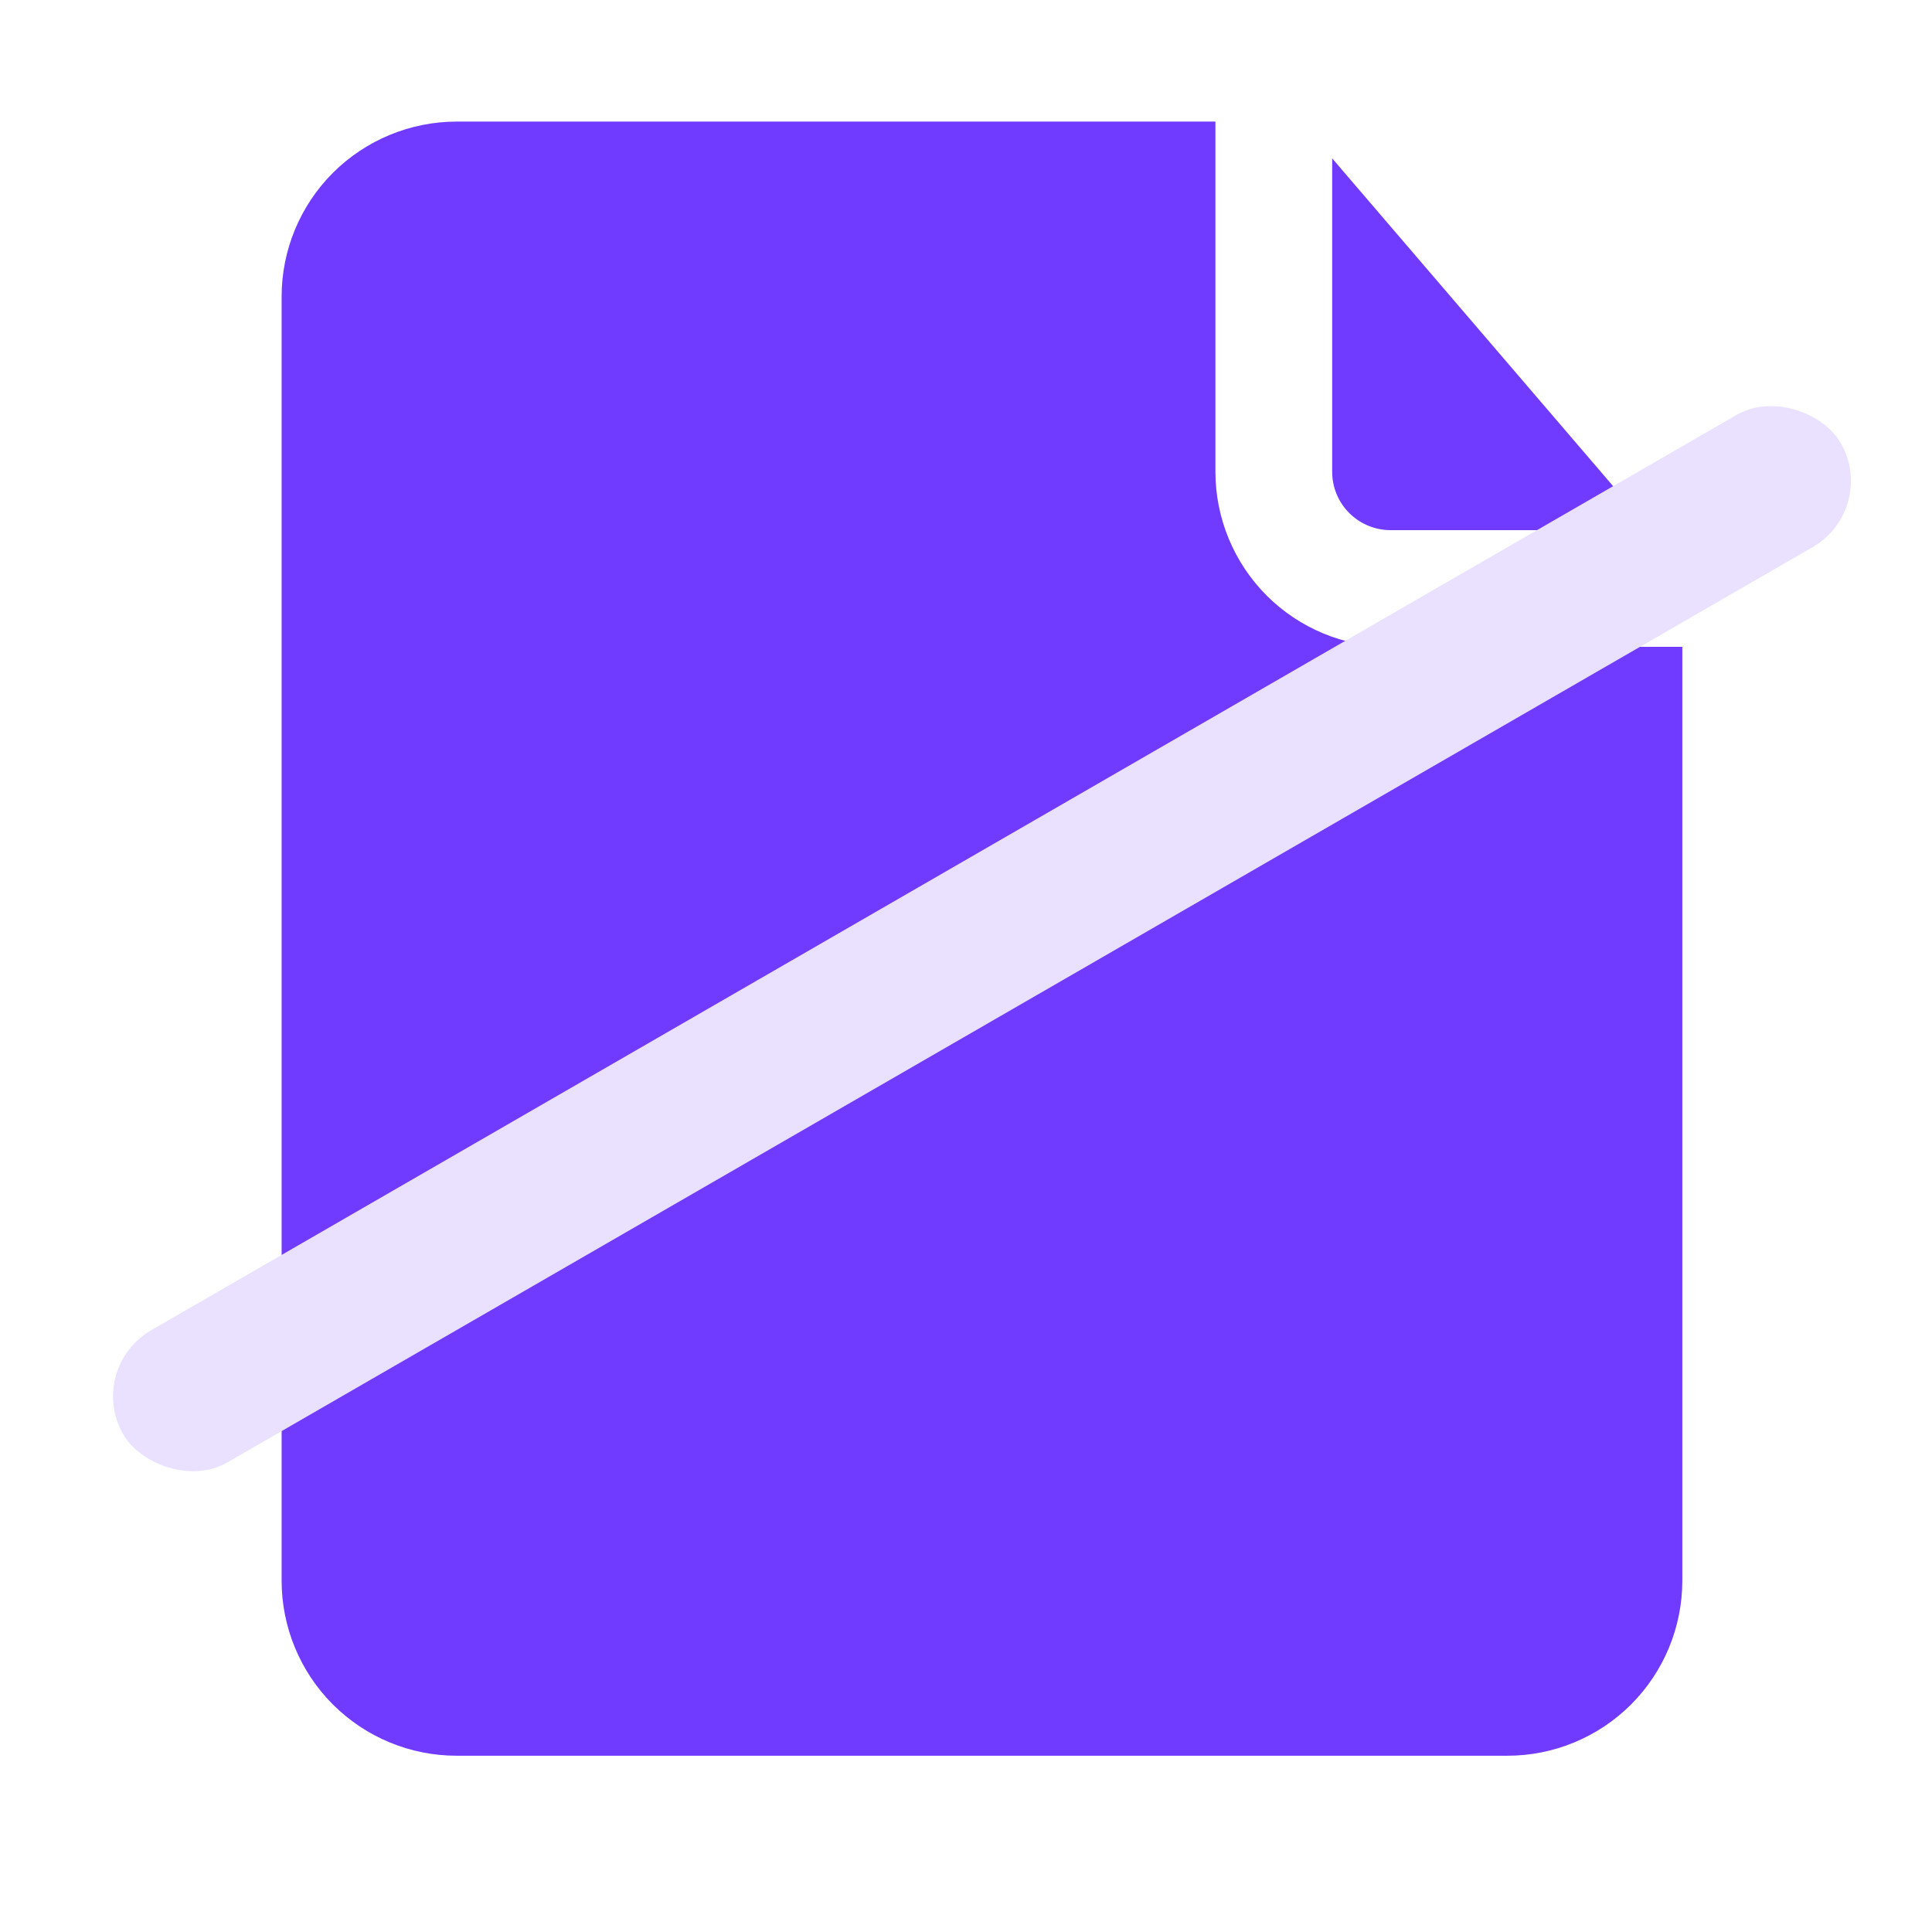 <svg width="30" height="30" viewBox="0 0 30 30" fill="none" xmlns="http://www.w3.org/2000/svg">
<path d="M20.686 7.326V2.459L25.634 8.232H21.592C21.351 8.232 21.121 8.136 20.951 7.966C20.781 7.797 20.686 7.566 20.686 7.326ZM21.592 10.044C20.871 10.044 20.179 9.758 19.669 9.248C19.16 8.738 18.873 8.047 18.873 7.326V1.888H7.092C6.371 1.888 5.679 2.175 5.169 2.684C4.659 3.194 4.373 3.886 4.373 4.607V24.544C4.373 25.265 4.659 25.957 5.169 26.467C5.679 26.977 6.371 27.263 7.092 27.263H23.404C24.125 27.263 24.817 26.977 25.327 26.467C25.837 25.957 26.123 25.265 26.123 24.544V10.044H21.592Z" fill="#713AFF"/>
<rect x="1.322" y="21.248" width="30.793" height="2.369" rx="1.184" transform="rotate(-30 1.322 21.248)" fill="#E9E1FF"/>
</svg>
